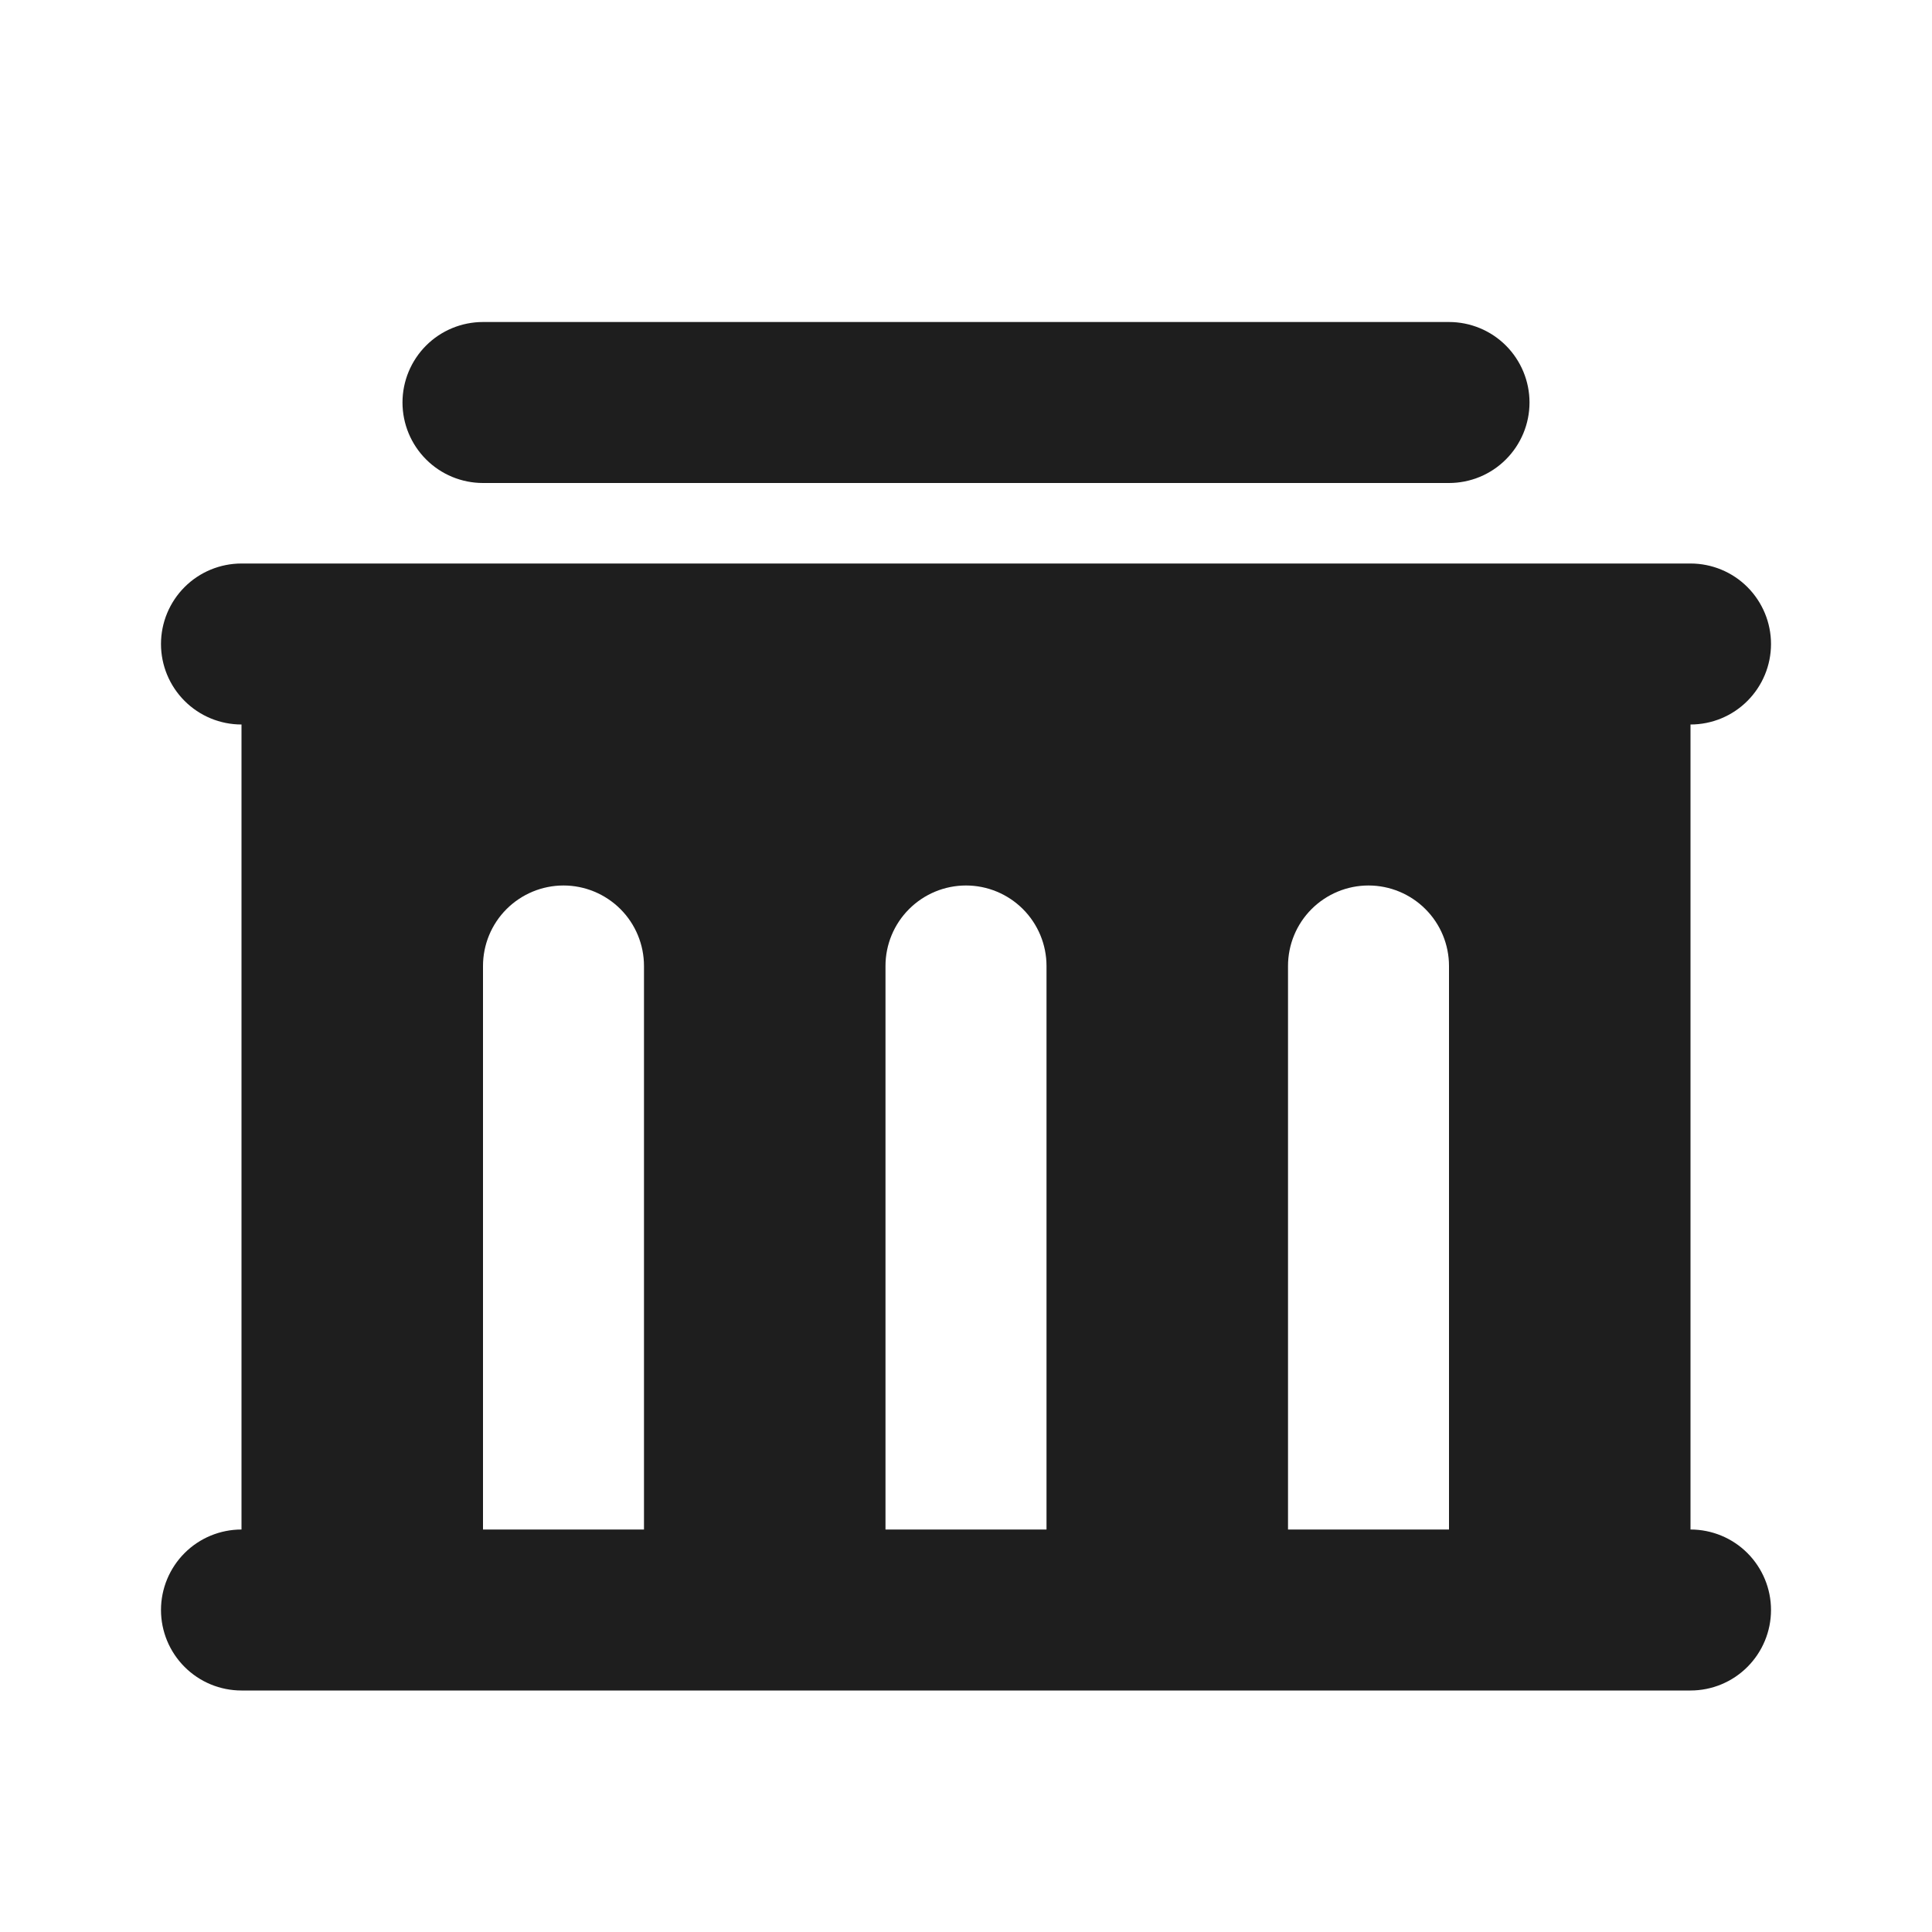 <svg width="52" height="52" viewBox="0 0 52 52" fill="none" xmlns="http://www.w3.org/2000/svg">
<g clip-path="url(#clip0_84_272)">
<path d="M45.5 15.167C46.075 15.167 46.626 15.395 47.032 15.801C47.438 16.208 47.667 16.759 47.667 17.333C47.667 17.908 47.438 18.459 47.032 18.865C46.626 19.272 46.075 19.5 45.5 19.5V41.167C46.075 41.167 46.626 41.395 47.032 41.801C47.438 42.208 47.667 42.759 47.667 43.333C47.667 43.908 47.438 44.459 47.032 44.865C46.626 45.272 46.075 45.5 45.5 45.5H6.5C5.925 45.5 5.374 45.272 4.968 44.865C4.562 44.459 4.333 43.908 4.333 43.333C4.333 42.759 4.562 42.208 4.968 41.801C5.374 41.395 5.925 41.167 6.5 41.167V19.5C5.925 19.5 5.374 19.272 4.968 18.865C4.562 18.459 4.333 17.908 4.333 17.333C4.333 16.759 4.562 16.208 4.968 15.801C5.374 15.395 5.925 15.167 6.5 15.167H45.5ZM15.167 23.833C14.592 23.833 14.041 24.062 13.634 24.468C13.228 24.874 13 25.425 13 26V41.167H17.333V26C17.333 25.425 17.105 24.874 16.699 24.468C16.292 24.062 15.741 23.833 15.167 23.833ZM26 23.833C25.425 23.833 24.874 24.062 24.468 24.468C24.061 24.874 23.833 25.425 23.833 26V41.167H28.167V26C28.167 25.425 27.938 24.874 27.532 24.468C27.126 24.062 26.575 23.833 26 23.833ZM36.833 23.833C36.259 23.833 35.708 24.062 35.301 24.468C34.895 24.874 34.667 25.425 34.667 26V41.167H39V26C39 25.425 38.772 24.874 38.365 24.468C37.959 24.062 37.408 23.833 36.833 23.833ZM39 8.667C39.575 8.667 40.126 8.895 40.532 9.301C40.938 9.708 41.167 10.259 41.167 10.833C41.167 11.408 40.938 11.959 40.532 12.365C40.126 12.772 39.575 13 39 13H13C12.425 13 11.874 12.772 11.468 12.365C11.062 11.959 10.833 11.408 10.833 10.833C10.833 10.259 11.062 9.708 11.468 9.301C11.874 8.895 12.425 8.667 13 8.667H39Z" fill="#1E1E1E"/>
</g>
<defs>
<clipPath id="clip0_84_272">
<rect width="52" height="52" fill="white"/>
</clipPath>
</defs>
</svg>
